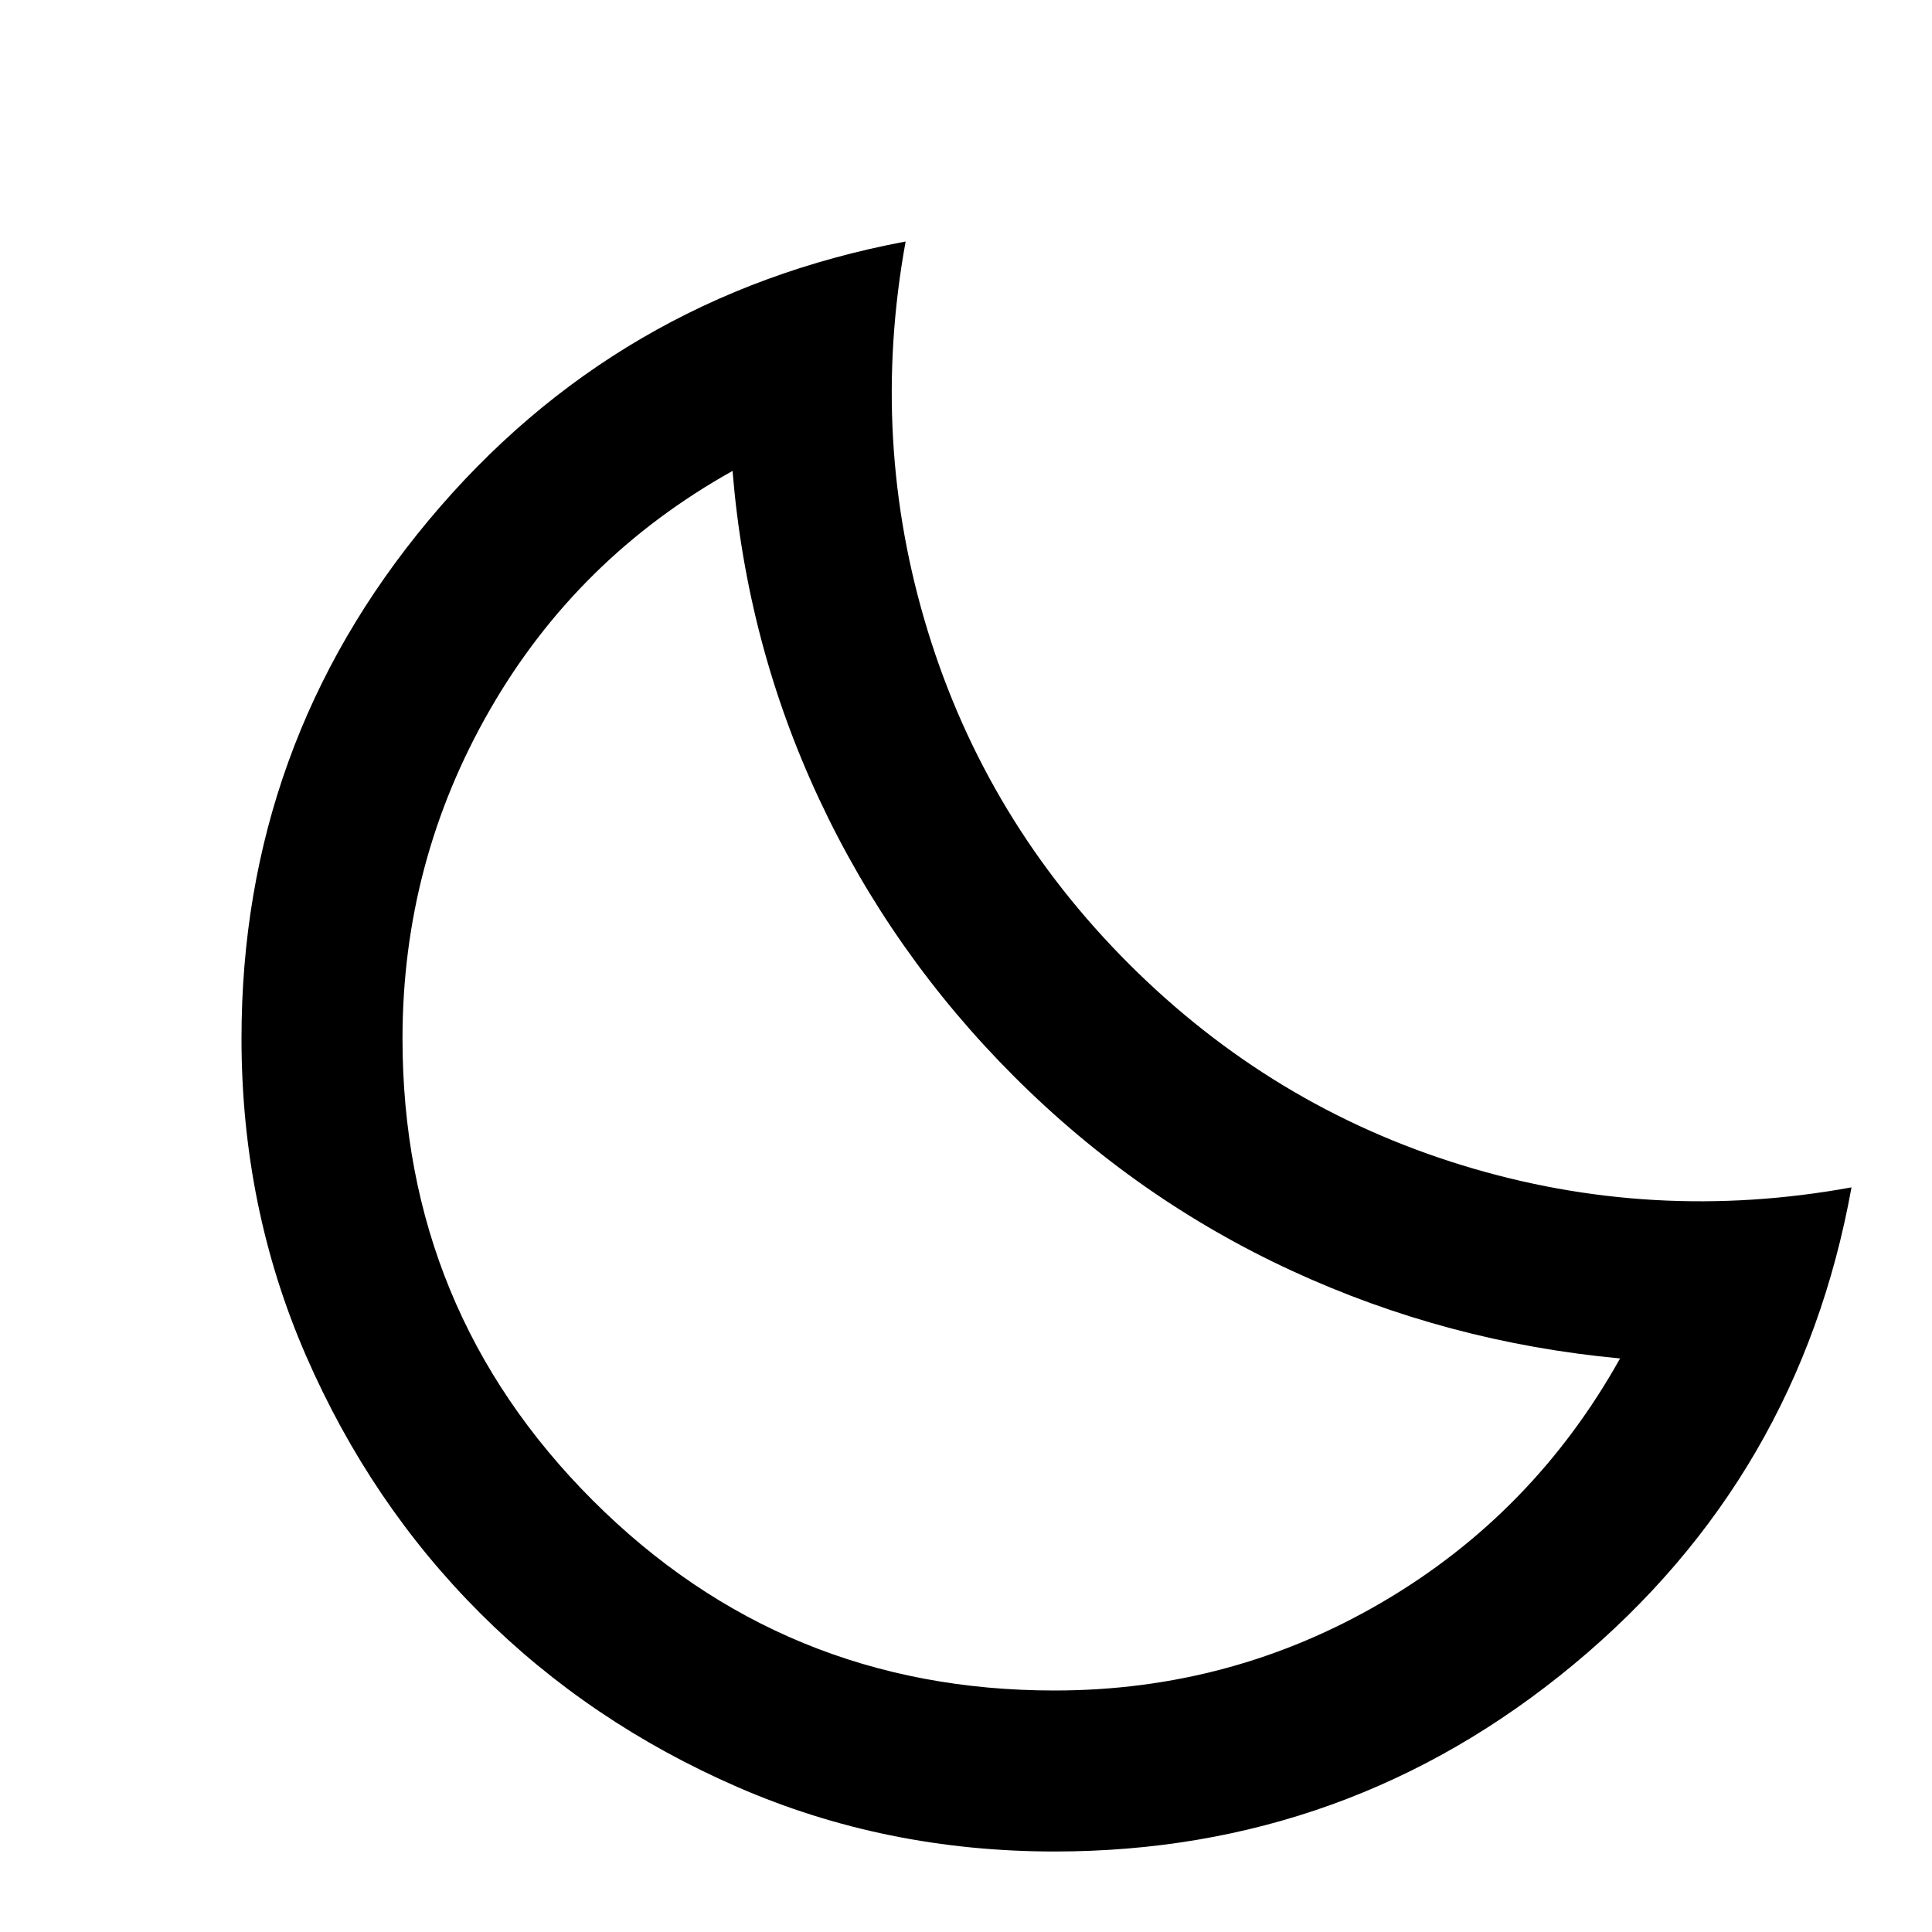 <?xml version="1.0" encoding="utf-8"?>
<!-- Generator: www.svgicons.com -->
<svg xmlns="http://www.w3.org/2000/svg" width="800" height="800" viewBox="0 0 24 24">
<path fill="currentColor" d="M13.1 23q-2.1 0-3.937-.8t-3.2-2.162t-2.163-3.2T3 12.9q0-3.65 2.325-6.437T11.25 3q-.45 2.475.275 4.838t2.5 4.137t4.138 2.5T23 14.75q-.65 3.6-3.45 5.925T13.1 23m0-2q2.2 0 4.075-1.1t2.95-3.025q-2.15-.2-4.075-1.088t-3.45-2.412t-2.425-3.45T9.1 5.85Q7.175 6.925 6.088 8.813T5 12.9q0 3.375 2.363 5.738T13.1 21m-.5-7.625"/>
</svg>